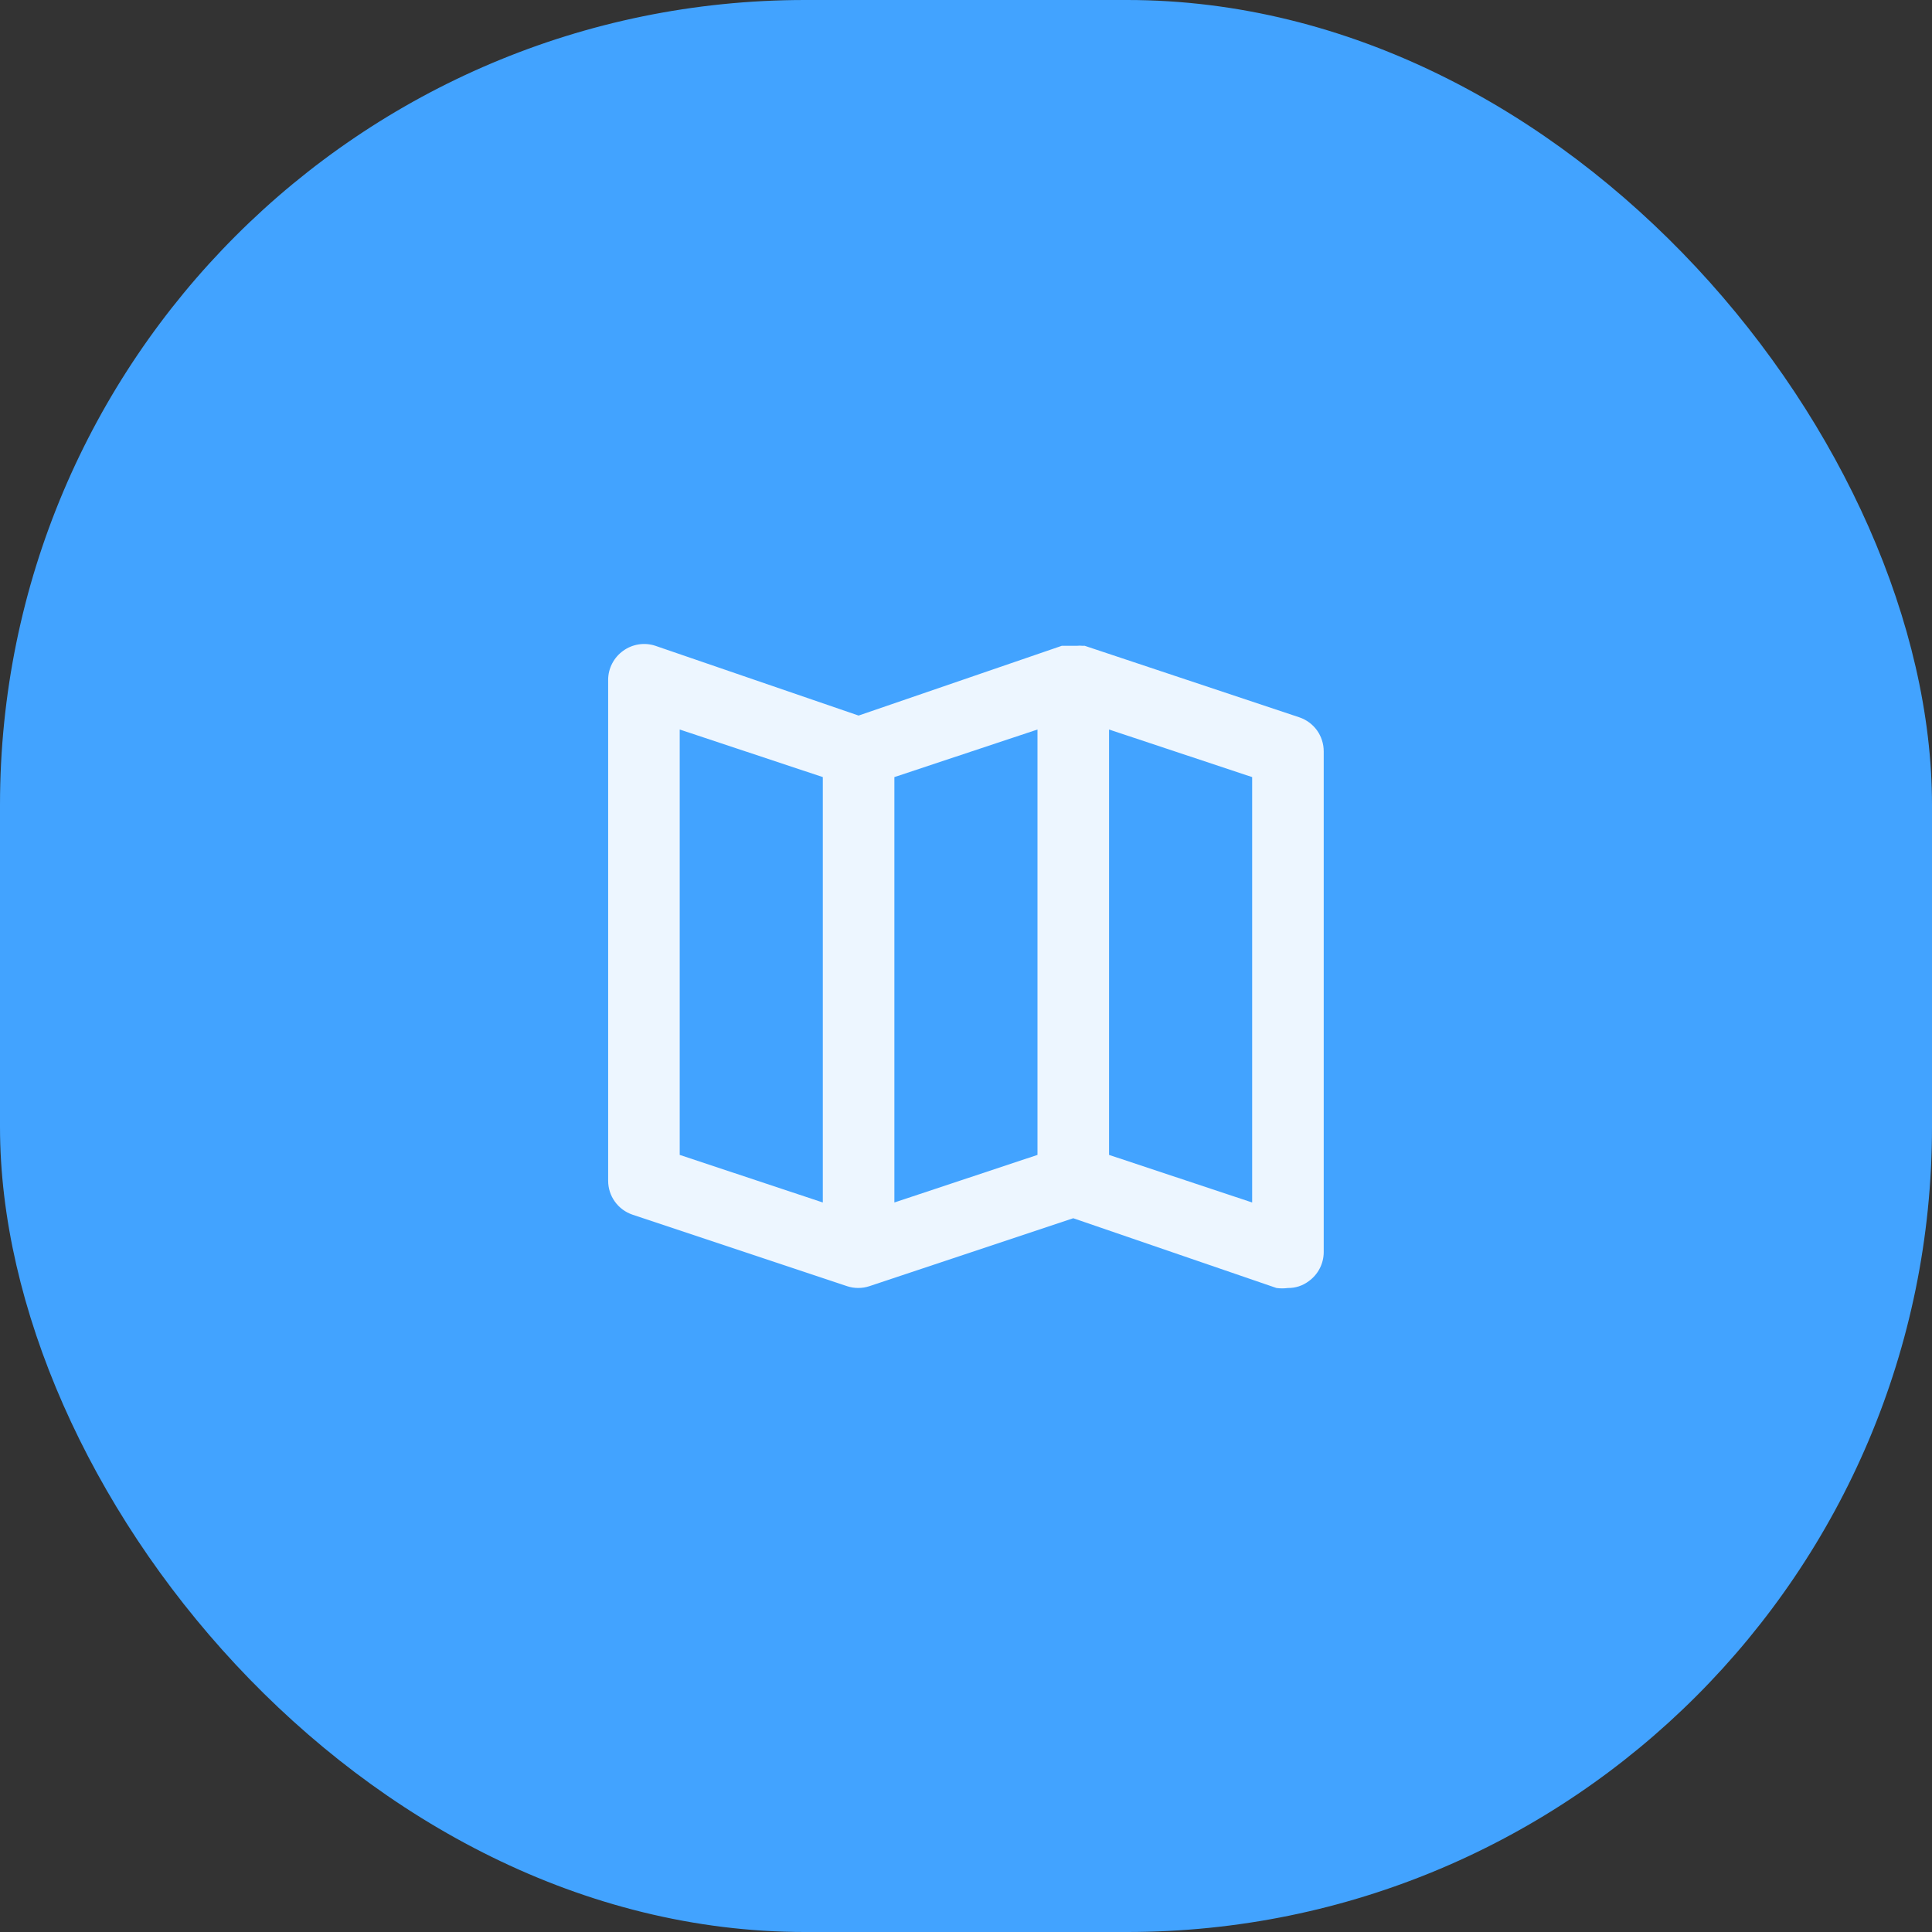 <?xml version="1.0" encoding="UTF-8"?> <svg xmlns="http://www.w3.org/2000/svg" width="72" height="72" viewBox="0 0 72 72" fill="none"><rect x="0" y="0" width="72" height="72" fill="#333333" stroke="none"/> <rect width="72" height="72" rx="30" fill="#42A3FF"></rect> <path d="M48.424 26.733L40.424 24.067H40.331C40.269 24.06 40.206 24.06 40.144 24.067H39.837H39.664H39.571L31.997 26.667L24.424 24.067C24.224 24 24.01 23.983 23.802 24.015C23.593 24.048 23.395 24.129 23.224 24.253C23.052 24.376 22.911 24.538 22.814 24.726C22.716 24.913 22.665 25.122 22.664 25.333V44C22.663 44.279 22.75 44.552 22.913 44.779C23.076 45.007 23.306 45.177 23.571 45.267L31.571 47.933C31.839 48.021 32.129 48.021 32.397 47.933L39.997 45.4L47.571 48C47.712 48.019 47.856 48.019 47.997 48C48.276 48.004 48.548 47.915 48.771 47.747C48.943 47.624 49.084 47.462 49.181 47.274C49.279 47.086 49.33 46.878 49.331 46.667V28C49.331 27.72 49.244 27.448 49.082 27.22C48.919 26.993 48.689 26.823 48.424 26.733ZM30.664 44.813L25.331 43.04V27.187L30.664 28.96V44.813ZM38.664 43.04L33.331 44.813V28.96L38.664 27.187V43.04ZM46.664 44.813L41.331 43.04V27.187L46.664 28.96V44.813Z" fill="#EDF6FF"></path> </svg> 